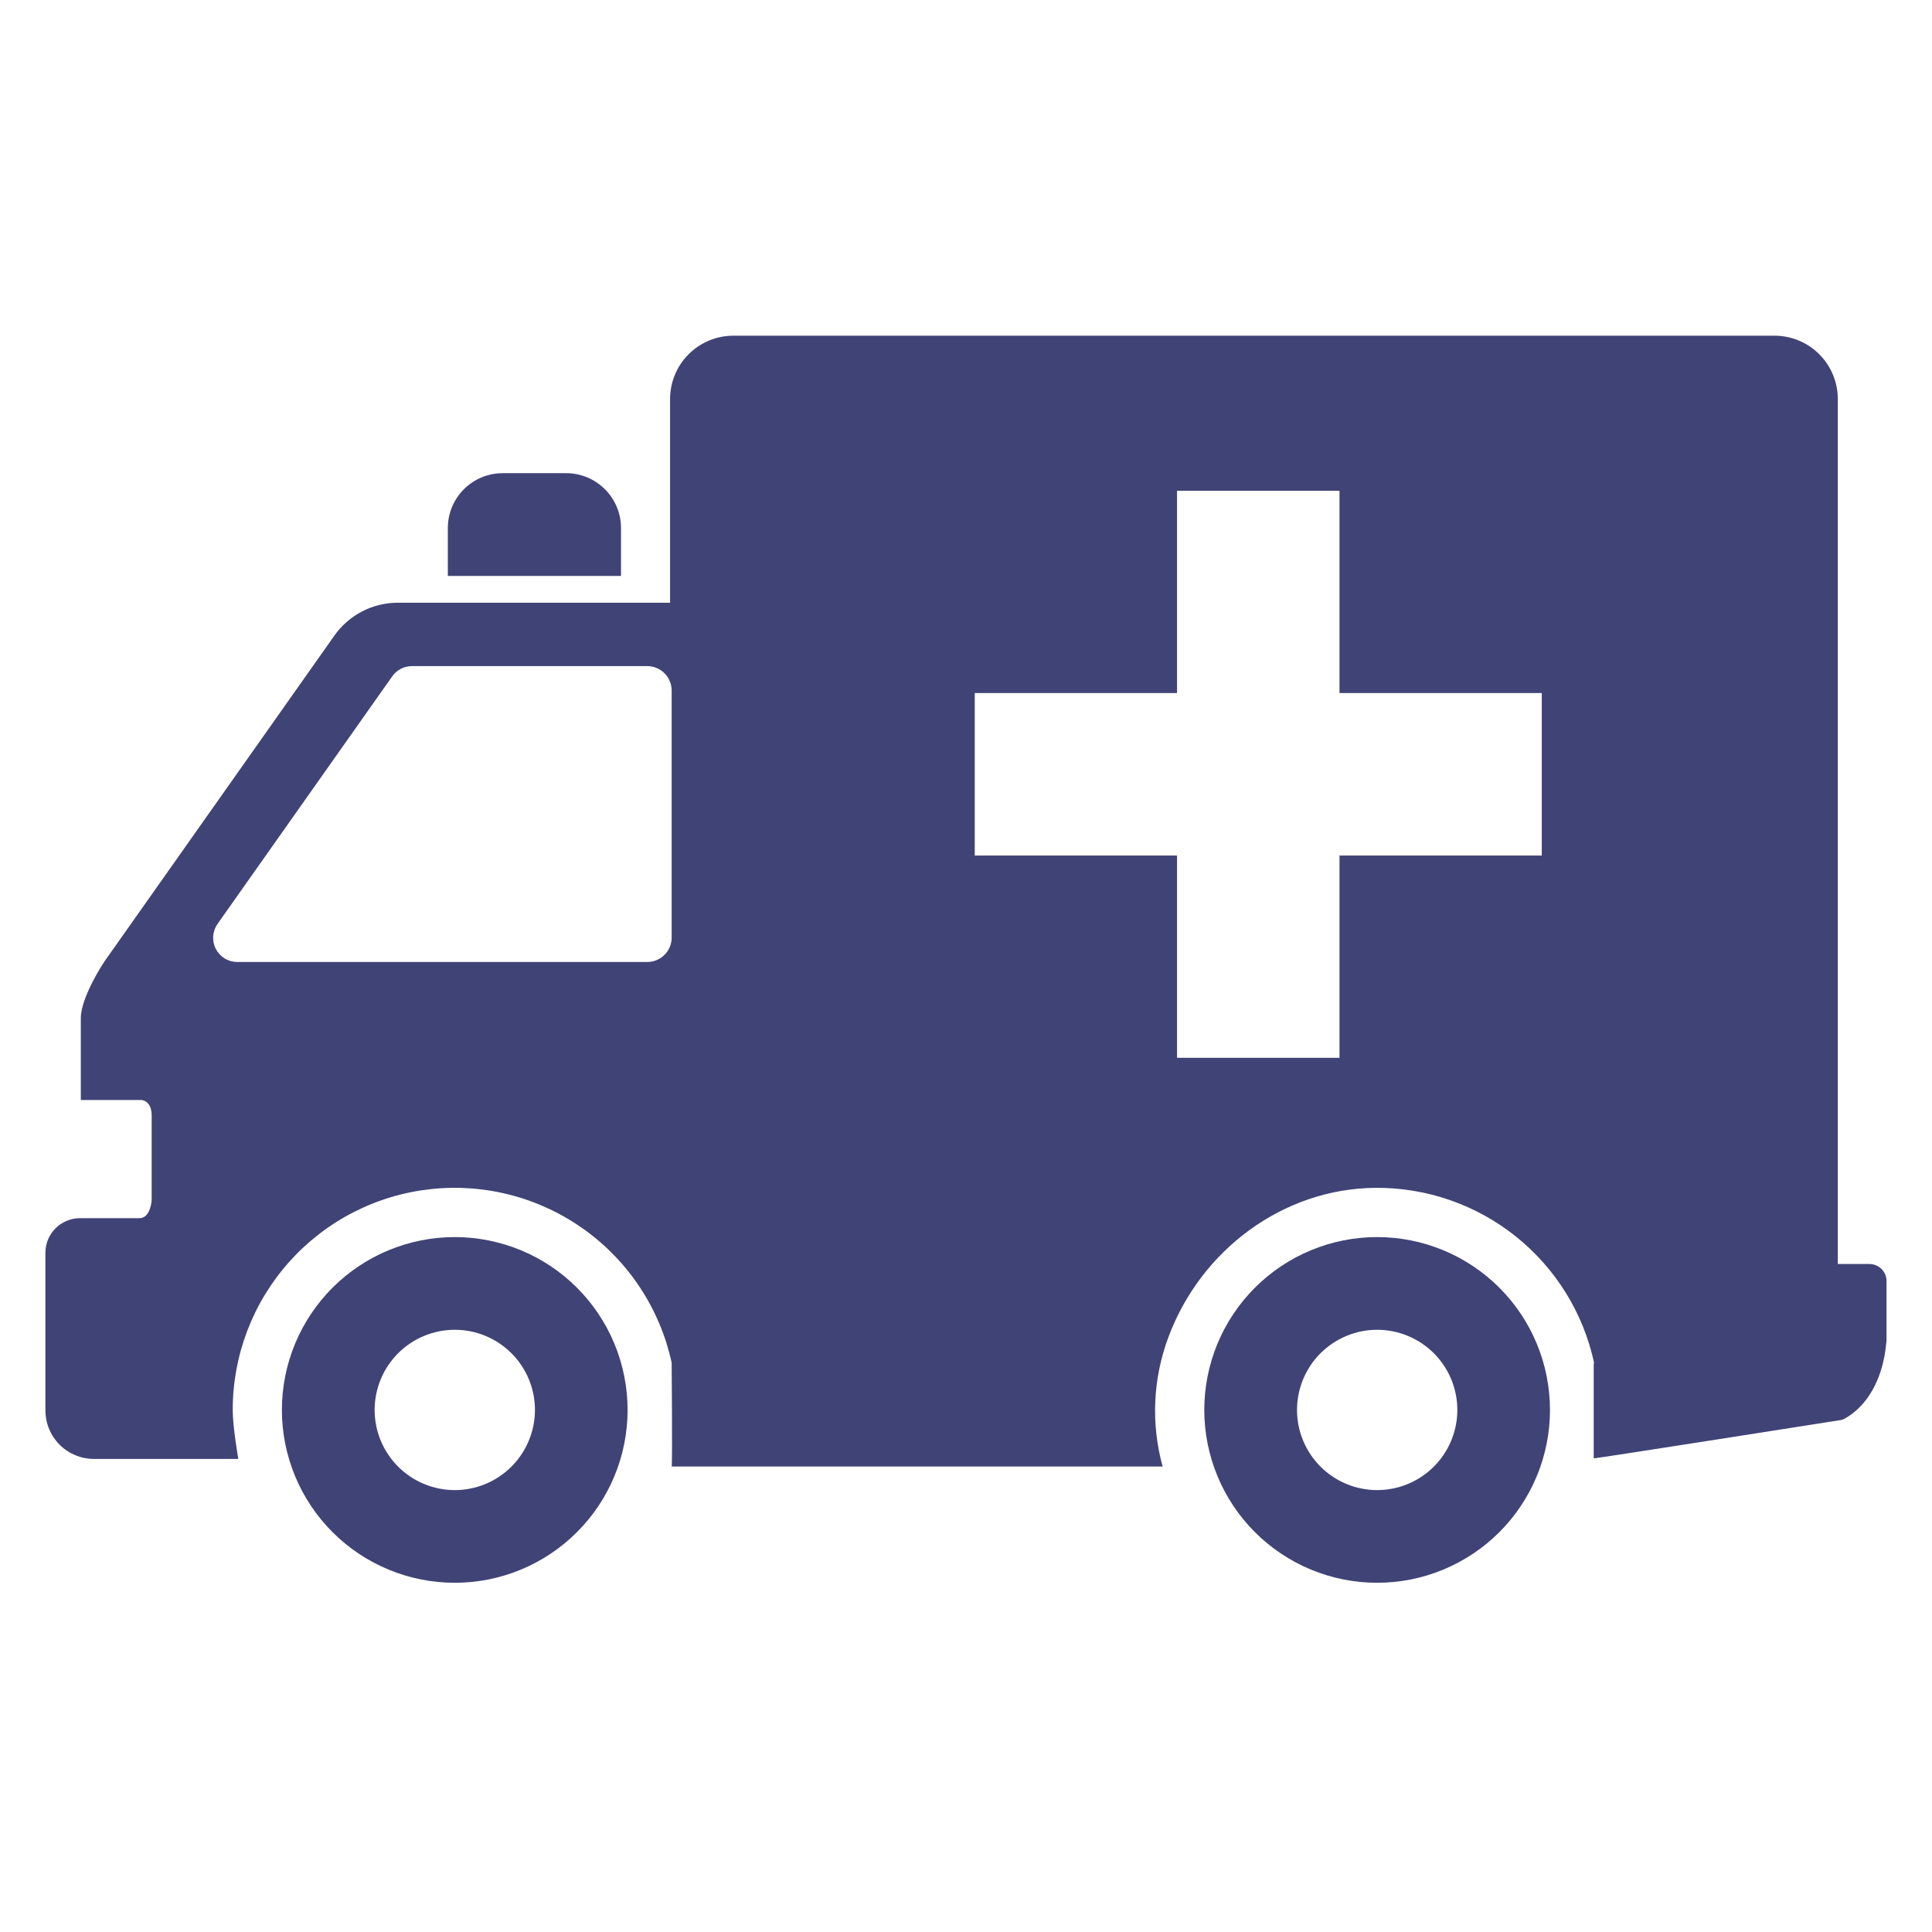 <svg xmlns="http://www.w3.org/2000/svg" xmlns:xlink="http://www.w3.org/1999/xlink" width="1080" zoomAndPan="magnify" viewBox="0 0 810 810" height="1080" preserveAspectRatio="xMidYMid meet" version="1.0"><defs><clipPath id="43c709eb81"><path d="M 19 140.738 L 791 140.738 L 791 615 L 19 615 Z M 19 140.738 " clip-rule="nonzero"/></clipPath></defs><rect x="-81" width="972" fill="#ffffff00" y="-81" height="972" fill-opacity="1"/><rect x="-81" width="972" fill="#ffffff00" y="-81" height="972" fill-opacity="1"/><path fill="#404376" d="M 190.688 518.648 C 189.504 518.648 188.316 518.676 187.133 518.734 C 185.949 518.793 184.766 518.879 183.586 518.996 C 182.406 519.109 181.227 519.254 180.055 519.43 C 178.883 519.602 177.715 519.805 176.551 520.035 C 175.387 520.266 174.23 520.523 173.078 520.812 C 171.93 521.102 170.785 521.414 169.652 521.758 C 168.516 522.102 167.391 522.473 166.273 522.875 C 165.156 523.273 164.051 523.699 162.953 524.152 C 161.859 524.605 160.773 525.086 159.699 525.59 C 158.629 526.098 157.57 526.629 156.523 527.188 C 155.477 527.746 154.445 528.332 153.426 528.941 C 152.41 529.551 151.406 530.184 150.422 530.844 C 149.434 531.5 148.465 532.184 147.512 532.891 C 146.559 533.594 145.625 534.324 144.707 535.074 C 143.789 535.828 142.891 536.602 142.012 537.398 C 141.133 538.195 140.273 539.012 139.434 539.848 C 138.598 540.688 137.777 541.547 136.98 542.426 C 136.184 543.301 135.41 544.199 134.656 545.117 C 133.902 546.031 133.176 546.969 132.469 547.918 C 131.762 548.871 131.078 549.84 130.418 550.828 C 129.758 551.812 129.125 552.812 128.512 553.832 C 127.902 554.848 127.316 555.879 126.758 556.926 C 126.199 557.969 125.664 559.027 125.156 560.102 C 124.648 561.172 124.168 562.258 123.715 563.352 C 123.262 564.449 122.832 565.555 122.434 566.668 C 122.031 567.785 121.66 568.91 121.316 570.047 C 120.973 571.18 120.652 572.324 120.367 573.473 C 120.078 574.625 119.816 575.781 119.586 576.945 C 119.352 578.105 119.148 579.277 118.977 580.449 C 118.801 581.621 118.656 582.797 118.539 583.977 C 118.422 585.16 118.332 586.34 118.273 587.527 C 118.215 588.711 118.188 589.895 118.184 591.082 C 118.184 592.266 118.215 593.453 118.27 594.637 C 118.328 595.82 118.414 597.004 118.531 598.184 C 118.645 599.363 118.789 600.543 118.965 601.715 C 119.137 602.887 119.34 604.055 119.57 605.219 C 119.801 606.383 120.062 607.539 120.348 608.691 C 120.637 609.84 120.953 610.984 121.297 612.117 C 121.641 613.254 122.012 614.379 122.41 615.496 C 122.809 616.613 123.234 617.719 123.688 618.816 C 124.141 619.91 124.621 620.996 125.129 622.07 C 125.633 623.141 126.168 624.199 126.727 625.246 C 127.285 626.293 127.867 627.324 128.477 628.344 C 129.086 629.359 129.719 630.363 130.379 631.348 C 131.039 632.336 131.719 633.305 132.426 634.258 C 133.133 635.211 133.859 636.145 134.613 637.062 C 135.363 637.98 136.137 638.879 136.934 639.758 C 137.73 640.637 138.547 641.496 139.387 642.332 C 140.223 643.172 141.082 643.992 141.961 644.789 C 142.84 645.586 143.738 646.359 144.652 647.113 C 145.57 647.863 146.504 648.594 147.457 649.301 C 148.41 650.008 149.379 650.691 150.363 651.352 C 151.348 652.012 152.352 652.645 153.367 653.254 C 154.383 653.867 155.414 654.449 156.461 655.012 C 157.508 655.57 158.566 656.105 159.637 656.609 C 160.711 657.117 161.793 657.602 162.887 658.055 C 163.984 658.508 165.09 658.938 166.207 659.336 C 167.324 659.734 168.449 660.109 169.582 660.453 C 170.719 660.797 171.859 661.113 173.012 661.402 C 174.16 661.691 175.316 661.953 176.48 662.184 C 177.645 662.418 178.812 662.621 179.984 662.793 C 181.16 662.969 182.336 663.113 183.516 663.23 C 184.695 663.348 185.879 663.438 187.062 663.496 C 188.246 663.555 189.434 663.582 190.617 663.582 C 191.805 663.586 192.988 663.555 194.176 663.496 C 195.359 663.441 196.543 663.355 197.723 663.238 C 198.902 663.121 200.078 662.977 201.25 662.805 C 202.426 662.629 203.594 662.43 204.758 662.199 C 205.918 661.969 207.078 661.707 208.227 661.422 C 209.379 661.133 210.52 660.816 211.656 660.473 C 212.793 660.129 213.918 659.758 215.035 659.359 C 216.152 658.961 217.258 658.535 218.352 658.082 C 219.449 657.625 220.531 657.148 221.605 656.641 C 222.68 656.133 223.738 655.602 224.785 655.043 C 225.828 654.484 226.859 653.898 227.879 653.289 C 228.895 652.68 229.898 652.047 230.887 651.391 C 231.871 650.73 232.84 650.047 233.793 649.344 C 234.746 648.637 235.684 647.906 236.598 647.156 C 237.516 646.402 238.414 645.629 239.293 644.832 C 240.172 644.039 241.031 643.219 241.871 642.383 C 242.711 641.543 243.527 640.688 244.324 639.809 C 245.121 638.93 245.895 638.031 246.648 637.113 C 247.402 636.199 248.133 635.266 248.84 634.312 C 249.547 633.359 250.23 632.391 250.887 631.406 C 251.547 630.418 252.184 629.418 252.793 628.402 C 253.402 627.383 253.988 626.352 254.547 625.309 C 255.105 624.262 255.641 623.203 256.148 622.129 C 256.656 621.059 257.137 619.977 257.59 618.879 C 258.043 617.785 258.473 616.676 258.871 615.562 C 259.273 614.445 259.645 613.32 259.988 612.184 C 260.336 611.051 260.652 609.906 260.941 608.758 C 261.227 607.605 261.488 606.449 261.719 605.285 C 261.953 604.125 262.156 602.957 262.332 601.781 C 262.504 600.609 262.652 599.434 262.766 598.254 C 262.883 597.07 262.973 595.891 263.031 594.707 C 263.09 593.52 263.117 592.336 263.121 591.148 C 263.121 589.965 263.09 588.777 263.035 587.594 C 262.977 586.41 262.891 585.227 262.773 584.047 C 262.656 582.867 262.512 581.691 262.34 580.516 C 262.164 579.344 261.965 578.176 261.734 577.012 C 261.5 575.848 261.242 574.691 260.953 573.543 C 260.668 572.391 260.352 571.25 260.008 570.113 C 259.664 568.977 259.293 567.852 258.895 566.734 C 258.492 565.617 258.066 564.512 257.613 563.418 C 257.16 562.32 256.68 561.238 256.176 560.164 C 255.668 559.094 255.137 558.031 254.578 556.988 C 254.02 555.941 253.434 554.91 252.824 553.891 C 252.215 552.875 251.582 551.871 250.922 550.887 C 250.266 549.898 249.582 548.93 248.879 547.977 C 248.172 547.023 247.441 546.09 246.691 545.172 C 245.938 544.254 245.164 543.355 244.367 542.477 C 243.574 541.598 242.754 540.738 241.918 539.902 C 241.078 539.062 240.219 538.242 239.344 537.445 C 238.465 536.648 237.566 535.875 236.648 535.121 C 235.734 534.371 234.801 533.641 233.848 532.934 C 232.895 532.227 231.926 531.543 230.941 530.883 C 229.953 530.223 228.953 529.59 227.938 528.98 C 226.918 528.367 225.887 527.785 224.844 527.223 C 223.797 526.664 222.738 526.133 221.668 525.625 C 220.594 525.117 219.512 524.637 218.414 524.18 C 217.32 523.727 216.215 523.297 215.098 522.898 C 213.98 522.5 212.855 522.125 211.723 521.781 C 210.586 521.438 209.445 521.121 208.293 520.832 C 207.145 520.543 205.988 520.281 204.824 520.051 C 203.66 519.816 202.492 519.613 201.32 519.441 C 200.148 519.266 198.973 519.117 197.789 519.004 C 196.609 518.887 195.43 518.797 194.242 518.738 C 193.059 518.68 191.875 518.648 190.688 518.648 Z M 190.688 624.73 C 189.586 624.73 188.488 624.676 187.395 624.57 C 186.297 624.461 185.211 624.301 184.129 624.086 C 183.051 623.871 181.984 623.605 180.93 623.285 C 179.875 622.969 178.84 622.598 177.824 622.176 C 176.805 621.754 175.812 621.285 174.84 620.766 C 173.871 620.25 172.926 619.684 172.012 619.07 C 171.094 618.461 170.211 617.805 169.359 617.109 C 168.512 616.41 167.695 615.672 166.918 614.895 C 166.137 614.113 165.398 613.301 164.699 612.449 C 164 611.598 163.348 610.715 162.734 609.801 C 162.121 608.887 161.559 607.941 161.039 606.973 C 160.52 606 160.047 605.008 159.629 603.988 C 159.207 602.973 158.836 601.938 158.516 600.883 C 158.195 599.832 157.93 598.762 157.715 597.684 C 157.5 596.605 157.336 595.516 157.23 594.422 C 157.121 593.324 157.066 592.227 157.066 591.125 C 157.066 590.023 157.121 588.926 157.23 587.832 C 157.336 586.734 157.496 585.648 157.711 584.566 C 157.926 583.488 158.195 582.422 158.516 581.367 C 158.832 580.316 159.203 579.281 159.625 578.262 C 160.047 577.246 160.516 576.25 161.035 575.281 C 161.555 574.309 162.121 573.367 162.73 572.449 C 163.344 571.535 164 570.652 164.699 569.801 C 165.395 568.949 166.133 568.137 166.914 567.355 C 167.691 566.578 168.508 565.84 169.355 565.141 C 170.207 564.445 171.09 563.789 172.008 563.176 C 172.922 562.566 173.867 562 174.836 561.48 C 175.809 560.965 176.801 560.492 177.82 560.074 C 178.836 559.652 179.871 559.281 180.926 558.961 C 181.98 558.641 183.047 558.375 184.125 558.16 C 185.207 557.945 186.293 557.785 187.391 557.676 C 188.484 557.57 189.582 557.516 190.684 557.516 C 191.785 557.516 192.883 557.57 193.977 557.68 C 195.074 557.789 196.16 557.949 197.242 558.164 C 198.32 558.379 199.387 558.648 200.441 558.969 C 201.496 559.289 202.531 559.656 203.547 560.078 C 204.562 560.5 205.559 560.973 206.527 561.492 C 207.5 562.012 208.441 562.578 209.355 563.188 C 210.273 563.801 211.156 564.457 212.004 565.156 C 212.855 565.852 213.672 566.594 214.449 567.371 C 215.227 568.148 215.965 568.965 216.664 569.816 C 217.359 570.668 218.016 571.551 218.625 572.469 C 219.238 573.383 219.801 574.324 220.32 575.297 C 220.84 576.27 221.309 577.262 221.73 578.281 C 222.152 579.297 222.52 580.332 222.84 581.387 C 223.16 582.441 223.426 583.508 223.641 584.586 C 223.852 585.668 224.016 586.754 224.121 587.852 C 224.227 588.945 224.281 590.043 224.281 591.145 C 224.277 592.246 224.223 593.344 224.113 594.438 C 224.004 595.531 223.844 596.617 223.629 597.695 C 223.41 598.773 223.145 599.84 222.824 600.891 C 222.504 601.941 222.133 602.977 221.711 603.992 C 221.289 605.008 220.82 606 220.301 606.969 C 219.781 607.941 219.215 608.883 218.605 609.797 C 217.992 610.711 217.34 611.59 216.641 612.441 C 215.941 613.293 215.207 614.105 214.43 614.883 C 213.648 615.66 212.836 616.398 211.984 617.094 C 211.137 617.793 210.254 618.449 209.34 619.059 C 208.426 619.668 207.484 620.234 206.516 620.754 C 205.543 621.273 204.551 621.742 203.535 622.164 C 202.52 622.586 201.484 622.957 200.434 623.277 C 199.383 623.594 198.316 623.863 197.238 624.078 C 196.16 624.293 195.074 624.457 193.98 624.566 C 192.887 624.676 191.789 624.73 190.688 624.73 Z M 190.688 624.73 " fill-opacity="1" fill-rule="nonzero"/><path fill="#404376" d="M 577.402 518.648 C 576.219 518.648 575.031 518.676 573.848 518.734 C 572.664 518.793 571.48 518.879 570.301 518.996 C 569.121 519.109 567.941 519.254 566.77 519.43 C 565.598 519.602 564.43 519.805 563.266 520.035 C 562.102 520.266 560.945 520.523 559.793 520.812 C 558.645 521.102 557.5 521.414 556.367 521.758 C 555.23 522.102 554.105 522.473 552.988 522.875 C 551.871 523.273 550.766 523.699 549.668 524.152 C 548.574 524.605 547.488 525.086 546.418 525.59 C 545.344 526.098 544.285 526.629 543.238 527.188 C 542.191 527.746 541.16 528.332 540.145 528.941 C 539.125 529.551 538.125 530.184 537.137 530.844 C 536.148 531.5 535.18 532.184 534.227 532.891 C 533.273 533.594 532.34 534.324 531.422 535.074 C 530.504 535.828 529.605 536.602 528.727 537.398 C 527.848 538.195 526.988 539.012 526.152 539.848 C 525.312 540.688 524.492 541.547 523.695 542.426 C 522.898 543.301 522.125 544.199 521.371 545.117 C 520.621 546.031 519.891 546.969 519.184 547.918 C 518.477 548.871 517.793 549.84 517.133 550.828 C 516.473 551.812 515.84 552.812 515.23 553.832 C 514.617 554.848 514.035 555.879 513.473 556.926 C 512.914 557.969 512.379 559.027 511.875 560.102 C 511.367 561.172 510.883 562.258 510.43 563.352 C 509.977 564.445 509.547 565.555 509.148 566.668 C 508.75 567.785 508.375 568.91 508.031 570.047 C 507.688 571.18 507.371 572.324 507.082 573.473 C 506.793 574.625 506.531 575.781 506.301 576.945 C 506.066 578.105 505.863 579.277 505.691 580.449 C 505.516 581.621 505.371 582.797 505.254 583.977 C 505.137 585.16 505.047 586.34 504.988 587.527 C 504.93 588.711 504.902 589.895 504.902 591.082 C 504.898 592.266 504.93 593.453 504.984 594.637 C 505.043 595.82 505.129 597.004 505.246 598.184 C 505.363 599.363 505.508 600.543 505.68 601.715 C 505.852 602.887 506.055 604.055 506.285 605.219 C 506.516 606.383 506.777 607.539 507.062 608.691 C 507.352 609.84 507.668 610.984 508.012 612.117 C 508.355 613.254 508.727 614.379 509.125 615.496 C 509.523 616.613 509.949 617.719 510.402 618.816 C 510.855 619.91 511.336 620.996 511.844 622.07 C 512.352 623.141 512.883 624.199 513.441 625.246 C 514 626.293 514.582 627.324 515.191 628.344 C 515.801 629.359 516.438 630.363 517.094 631.348 C 517.754 632.336 518.434 633.305 519.141 634.258 C 519.848 635.211 520.574 636.145 521.328 637.062 C 522.078 637.98 522.855 638.879 523.648 639.758 C 524.445 640.637 525.262 641.496 526.102 642.332 C 526.938 643.172 527.797 643.992 528.676 644.789 C 529.555 645.586 530.453 646.359 531.367 647.113 C 532.285 647.863 533.219 648.594 534.172 649.301 C 535.125 650.008 536.094 650.691 537.078 651.352 C 538.062 652.012 539.066 652.645 540.082 653.254 C 541.098 653.867 542.133 654.449 543.176 655.012 C 544.223 655.57 545.281 656.105 546.352 656.609 C 547.426 657.117 548.508 657.602 549.605 658.055 C 550.699 658.508 551.805 658.938 552.922 659.336 C 554.039 659.734 555.164 660.109 556.297 660.453 C 557.434 660.797 558.574 661.113 559.727 661.402 C 560.875 661.691 562.035 661.953 563.195 662.184 C 564.359 662.418 565.527 662.621 566.699 662.793 C 567.875 662.969 569.051 663.113 570.23 663.23 C 571.41 663.348 572.594 663.438 573.777 663.496 C 574.961 663.555 576.148 663.582 577.332 663.582 C 578.52 663.582 579.703 663.555 580.891 663.496 C 582.074 663.441 583.258 663.355 584.438 663.238 C 585.617 663.121 586.793 662.977 587.969 662.805 C 589.141 662.629 590.309 662.43 591.473 662.199 C 592.637 661.969 593.793 661.707 594.941 661.422 C 596.094 661.133 597.234 660.816 598.371 660.473 C 599.508 660.129 600.633 659.758 601.75 659.359 C 602.867 658.961 603.973 658.535 605.066 658.082 C 606.164 657.625 607.25 657.148 608.32 656.641 C 609.395 656.133 610.453 655.602 611.5 655.043 C 612.543 654.484 613.578 653.898 614.594 653.289 C 615.613 652.68 616.613 652.047 617.602 651.391 C 618.586 650.73 619.555 650.047 620.508 649.344 C 621.461 648.637 622.398 647.906 623.312 647.156 C 624.23 646.402 625.129 645.629 626.008 644.832 C 626.887 644.039 627.746 643.219 628.586 642.383 C 629.426 641.543 630.242 640.684 631.039 639.809 C 631.836 638.93 632.613 638.031 633.363 637.113 C 634.117 636.199 634.848 635.266 635.555 634.312 C 636.262 633.359 636.945 632.391 637.602 631.406 C 638.262 630.418 638.898 629.418 639.508 628.402 C 640.117 627.383 640.703 626.352 641.262 625.305 C 641.82 624.262 642.355 623.203 642.863 622.129 C 643.371 621.059 643.852 619.977 644.305 618.879 C 644.762 617.785 645.188 616.676 645.586 615.562 C 645.988 614.445 646.359 613.32 646.703 612.184 C 647.051 611.051 647.367 609.906 647.656 608.758 C 647.945 607.605 648.203 606.449 648.438 605.285 C 648.668 604.125 648.871 602.957 649.047 601.781 C 649.219 600.609 649.367 599.434 649.484 598.254 C 649.598 597.07 649.688 595.891 649.746 594.707 C 649.805 593.52 649.836 592.336 649.836 591.148 C 649.836 589.965 649.809 588.777 649.75 587.594 C 649.691 586.41 649.605 585.227 649.488 584.047 C 649.375 582.867 649.227 581.691 649.055 580.516 C 648.883 579.344 648.68 578.176 648.449 577.012 C 648.219 575.848 647.957 574.691 647.672 573.543 C 647.383 572.391 647.066 571.246 646.723 570.113 C 646.379 568.977 646.008 567.852 645.609 566.734 C 645.211 565.617 644.785 564.512 644.332 563.418 C 643.879 562.32 643.398 561.234 642.891 560.164 C 642.383 559.09 641.852 558.031 641.293 556.984 C 640.734 555.941 640.152 554.91 639.543 553.891 C 638.934 552.875 638.297 551.871 637.641 550.887 C 636.98 549.898 636.301 548.93 635.594 547.977 C 634.887 547.023 634.16 546.09 633.406 545.172 C 632.656 544.254 631.879 543.355 631.086 542.477 C 630.289 541.598 629.473 540.738 628.633 539.898 C 627.797 539.062 626.938 538.242 626.059 537.445 C 625.18 536.648 624.281 535.875 623.367 535.121 C 622.449 534.367 621.516 533.641 620.562 532.934 C 619.609 532.227 618.641 531.543 617.656 530.883 C 616.672 530.223 615.668 529.59 614.652 528.977 C 613.637 528.367 612.605 527.781 611.559 527.223 C 610.512 526.664 609.453 526.129 608.383 525.621 C 607.312 525.113 606.227 524.633 605.133 524.18 C 604.035 523.727 602.93 523.297 601.812 522.898 C 600.699 522.496 599.57 522.125 598.438 521.781 C 597.301 521.438 596.16 521.117 595.012 520.832 C 593.859 520.543 592.703 520.281 591.539 520.051 C 590.379 519.816 589.207 519.613 588.035 519.438 C 586.863 519.266 585.688 519.117 584.508 519.004 C 583.324 518.887 582.145 518.797 580.961 518.738 C 579.773 518.68 578.59 518.648 577.402 518.648 Z M 577.402 624.73 C 576.301 624.73 575.203 624.676 574.109 624.57 C 573.012 624.461 571.926 624.301 570.844 624.086 C 569.766 623.875 568.699 623.605 567.645 623.289 C 566.59 622.969 565.555 622.598 564.539 622.176 C 563.523 621.758 562.527 621.285 561.555 620.77 C 560.586 620.25 559.641 619.684 558.727 619.074 C 557.809 618.461 556.926 617.809 556.074 617.109 C 555.223 616.41 554.41 615.672 553.633 614.895 C 552.852 614.117 552.113 613.301 551.414 612.449 C 550.715 611.598 550.062 610.715 549.449 609.801 C 548.836 608.887 548.273 607.941 547.754 606.973 C 547.234 606 546.762 605.008 546.34 603.992 C 545.922 602.973 545.551 601.938 545.23 600.883 C 544.91 599.832 544.641 598.766 544.426 597.684 C 544.211 596.605 544.051 595.516 543.941 594.422 C 543.836 593.324 543.781 592.227 543.781 591.129 C 543.781 590.027 543.836 588.93 543.941 587.832 C 544.051 586.738 544.211 585.648 544.426 584.57 C 544.641 583.488 544.906 582.422 545.227 581.367 C 545.547 580.316 545.918 579.281 546.34 578.262 C 546.762 577.246 547.23 576.25 547.75 575.281 C 548.27 574.309 548.832 573.367 549.445 572.453 C 550.059 571.535 550.711 570.652 551.41 569.801 C 552.109 568.949 552.848 568.137 553.625 567.359 C 554.406 566.578 555.219 565.84 556.07 565.145 C 556.922 564.445 557.805 563.789 558.719 563.18 C 559.637 562.566 560.578 562 561.551 561.484 C 562.52 560.965 563.516 560.492 564.531 560.074 C 565.551 559.652 566.586 559.281 567.641 558.961 C 568.691 558.641 569.758 558.375 570.84 558.16 C 571.918 557.945 573.008 557.785 574.102 557.676 C 575.199 557.57 576.297 557.516 577.398 557.516 C 578.496 557.516 579.598 557.57 580.691 557.68 C 581.789 557.789 582.875 557.949 583.953 558.164 C 585.035 558.379 586.102 558.648 587.152 558.969 C 588.207 559.285 589.242 559.656 590.262 560.078 C 591.277 560.5 592.27 560.973 593.242 561.492 C 594.211 562.012 595.156 562.578 596.07 563.188 C 596.984 563.801 597.867 564.457 598.719 565.156 C 599.57 565.852 600.383 566.594 601.164 567.371 C 601.941 568.148 602.68 568.965 603.375 569.816 C 604.074 570.668 604.73 571.551 605.34 572.465 C 605.953 573.383 606.516 574.324 607.035 575.297 C 607.555 576.27 608.023 577.262 608.445 578.281 C 608.863 579.297 609.234 580.332 609.555 581.387 C 609.871 582.441 610.137 583.508 610.352 584.586 C 610.566 585.668 610.727 586.754 610.836 587.852 C 610.941 588.945 610.996 590.043 610.996 591.145 C 610.992 592.246 610.938 593.34 610.828 594.438 C 610.719 595.531 610.559 596.617 610.34 597.695 C 610.125 598.773 609.859 599.836 609.539 600.891 C 609.219 601.941 608.848 602.977 608.426 603.992 C 608.004 605.008 607.535 606 607.016 606.969 C 606.496 607.938 605.93 608.879 605.32 609.793 C 604.711 610.707 604.055 611.59 603.355 612.438 C 602.66 613.289 601.922 614.102 601.145 614.879 C 600.367 615.656 599.555 616.395 598.703 617.094 C 597.852 617.789 596.973 618.445 596.059 619.055 C 595.145 619.668 594.203 620.23 593.23 620.75 C 592.262 621.27 591.27 621.738 590.254 622.16 C 589.238 622.582 588.207 622.953 587.152 623.273 C 586.102 623.594 585.035 623.863 583.957 624.078 C 582.879 624.293 581.793 624.457 580.699 624.566 C 579.605 624.672 578.508 624.73 577.41 624.73 Z M 577.402 624.73 " fill-opacity="1" fill-rule="nonzero"/><g clip-path="url(#43c709eb81)"><path fill="#404376" d="M 783.793 529.945 L 770.508 529.945 L 770.508 167.289 C 770.508 166.418 770.465 165.551 770.379 164.688 C 770.293 163.82 770.164 162.961 769.996 162.109 C 769.824 161.258 769.613 160.414 769.363 159.582 C 769.109 158.75 768.816 157.934 768.484 157.129 C 768.152 156.324 767.781 155.539 767.371 154.773 C 766.961 154.008 766.516 153.262 766.031 152.539 C 765.547 151.816 765.031 151.117 764.48 150.445 C 763.93 149.773 763.344 149.129 762.73 148.516 C 762.117 147.902 761.473 147.316 760.801 146.766 C 760.129 146.215 759.43 145.695 758.707 145.215 C 757.984 144.73 757.238 144.285 756.473 143.875 C 755.707 143.465 754.922 143.094 754.117 142.762 C 753.312 142.43 752.496 142.137 751.664 141.883 C 750.832 141.629 749.988 141.418 749.137 141.25 C 748.285 141.082 747.426 140.953 746.559 140.867 C 745.695 140.781 744.828 140.738 743.957 140.738 L 307.48 140.738 C 306.613 140.738 305.746 140.781 304.879 140.867 C 304.016 140.953 303.156 141.082 302.301 141.25 C 301.449 141.418 300.605 141.629 299.773 141.883 C 298.941 142.137 298.125 142.43 297.32 142.762 C 296.52 143.094 295.734 143.465 294.965 143.875 C 294.199 144.285 293.453 144.73 292.73 145.215 C 292.008 145.695 291.312 146.215 290.641 146.766 C 289.969 147.316 289.324 147.902 288.707 148.516 C 288.094 149.129 287.512 149.773 286.961 150.445 C 286.406 151.117 285.891 151.816 285.406 152.539 C 284.926 153.262 284.477 154.008 284.066 154.773 C 283.656 155.539 283.285 156.324 282.953 157.129 C 282.621 157.934 282.328 158.75 282.074 159.582 C 281.824 160.414 281.613 161.258 281.441 162.109 C 281.273 162.961 281.145 163.82 281.062 164.688 C 280.977 165.551 280.934 166.418 280.934 167.289 L 280.934 252.691 L 166.785 252.691 C 164.18 252.691 161.609 253 159.078 253.617 C 156.547 254.234 154.125 255.141 151.812 256.34 C 149.5 257.539 147.363 258.992 145.398 260.707 C 143.434 262.418 141.703 264.34 140.199 266.469 L 43.629 403.324 C 43.629 403.324 33.887 417.988 33.887 426.824 L 33.887 461.184 L 59.266 461.184 C 59.266 461.184 63.594 461.273 63.594 467.711 L 63.594 503.133 C 63.594 503.133 63.211 510.73 58.422 510.73 L 33.516 510.73 C 32.566 510.73 31.625 510.824 30.691 511.008 C 29.758 511.195 28.852 511.469 27.973 511.832 C 27.098 512.195 26.262 512.645 25.473 513.172 C 24.68 513.699 23.949 514.301 23.277 514.973 C 22.605 515.645 22.004 516.375 21.477 517.168 C 20.949 517.957 20.5 518.793 20.137 519.668 C 19.773 520.547 19.5 521.453 19.312 522.387 C 19.129 523.32 19.035 524.262 19.035 525.211 L 19.035 591.32 C 19.035 591.984 19.066 592.652 19.133 593.312 C 19.199 593.977 19.297 594.637 19.426 595.289 C 19.555 595.941 19.719 596.586 19.91 597.227 C 20.105 597.863 20.328 598.488 20.586 599.105 C 20.84 599.719 21.125 600.324 21.438 600.91 C 21.75 601.496 22.094 602.066 22.465 602.621 C 22.836 603.176 23.23 603.711 23.652 604.227 C 24.074 604.742 24.523 605.234 24.992 605.707 C 25.465 606.176 25.957 606.625 26.473 607.047 C 26.988 607.469 27.523 607.863 28.078 608.234 C 28.633 608.605 29.203 608.949 29.789 609.262 C 30.379 609.574 30.98 609.859 31.594 610.117 C 32.211 610.371 32.836 610.594 33.473 610.789 C 34.113 610.98 34.758 611.145 35.41 611.273 C 36.062 611.402 36.723 611.5 37.387 611.566 C 38.047 611.633 38.715 611.664 39.379 611.664 L 99.906 611.664 C 99.906 611.664 97.566 598.207 97.566 591.145 C 97.566 589.727 97.598 588.305 97.664 586.887 C 97.727 585.469 97.824 584.055 97.953 582.641 C 98.078 581.227 98.242 579.816 98.434 578.41 C 98.629 577.004 98.852 575.602 99.109 574.203 C 99.367 572.809 99.656 571.418 99.977 570.035 C 100.297 568.652 100.652 567.277 101.035 565.91 C 101.418 564.543 101.832 563.188 102.277 561.84 C 102.727 560.492 103.203 559.152 103.707 557.828 C 104.215 556.5 104.754 555.188 105.32 553.887 C 105.887 552.586 106.484 551.297 107.109 550.023 C 107.738 548.746 108.391 547.488 109.074 546.246 C 109.758 545 110.473 543.773 111.211 542.559 C 111.953 541.348 112.719 540.156 113.512 538.977 C 114.309 537.801 115.129 536.645 115.977 535.504 C 116.824 534.367 117.699 533.246 118.598 532.148 C 119.496 531.047 120.418 529.973 121.367 528.914 C 122.316 527.855 123.289 526.824 124.281 525.809 C 125.277 524.797 126.297 523.809 127.336 522.844 C 128.379 521.879 129.441 520.938 130.523 520.02 C 131.609 519.102 132.711 518.211 133.836 517.344 C 134.961 516.477 136.105 515.637 137.27 514.824 C 138.434 514.008 139.613 513.223 140.812 512.461 C 142.012 511.699 143.227 510.969 144.461 510.266 C 145.691 509.559 146.941 508.883 148.203 508.238 C 149.469 507.59 150.746 506.973 152.039 506.383 C 153.328 505.793 154.633 505.234 155.953 504.703 C 157.27 504.176 158.598 503.676 159.938 503.207 C 161.277 502.738 162.629 502.301 163.988 501.895 C 165.348 501.488 166.719 501.113 168.098 500.77 C 169.473 500.426 170.859 500.113 172.25 499.832 C 173.641 499.551 175.039 499.305 176.441 499.086 C 177.844 498.871 179.254 498.688 180.664 498.535 C 182.074 498.383 183.492 498.262 184.906 498.176 C 186.324 498.086 187.742 498.031 189.164 498.008 C 190.582 497.988 192 497.996 193.422 498.039 C 194.84 498.082 196.258 498.156 197.672 498.262 C 199.09 498.371 200.5 498.508 201.91 498.68 C 203.32 498.852 204.727 499.059 206.125 499.293 C 207.523 499.531 208.918 499.797 210.305 500.098 C 211.695 500.398 213.074 500.73 214.445 501.094 C 215.82 501.457 217.184 501.848 218.539 502.273 C 219.891 502.699 221.234 503.156 222.57 503.645 C 223.902 504.129 225.227 504.648 226.535 505.195 C 227.844 505.742 229.141 506.32 230.426 506.926 C 231.711 507.535 232.977 508.168 234.234 508.836 C 235.488 509.5 236.727 510.191 237.949 510.914 C 239.172 511.637 240.379 512.383 241.566 513.16 C 242.754 513.938 243.926 514.742 245.074 515.57 C 246.227 516.402 247.359 517.258 248.473 518.141 C 249.586 519.023 250.676 519.93 251.746 520.863 C 252.82 521.793 253.867 522.75 254.895 523.73 C 255.922 524.711 256.926 525.715 257.906 526.738 C 258.891 527.766 259.848 528.812 260.781 529.883 C 261.715 530.953 262.621 532.043 263.504 533.156 C 264.391 534.266 265.246 535.398 266.078 536.547 C 266.91 537.699 267.715 538.867 268.492 540.055 C 269.27 541.242 270.023 542.445 270.746 543.668 C 271.469 544.891 272.164 546.129 272.828 547.383 C 273.496 548.637 274.133 549.902 274.742 551.188 C 275.352 552.469 275.93 553.766 276.477 555.074 C 277.027 556.383 277.547 557.707 278.035 559.039 C 278.523 560.371 278.98 561.715 279.41 563.07 C 279.836 564.422 280.23 565.785 280.598 567.156 C 280.961 568.531 281.293 569.91 281.598 571.297 C 281.574 571.523 281.574 571.75 281.598 571.977 C 281.598 571.977 281.969 613.441 281.598 614.848 L 487.441 614.848 C 486.219 610.418 485.348 605.918 484.832 601.352 C 484.312 596.785 484.156 592.207 484.355 587.613 C 484.559 583.023 485.113 578.477 486.027 573.973 C 486.945 569.465 488.203 565.062 489.809 560.754 C 503.316 524.203 537.855 498.25 576.812 498.004 C 579.457 497.988 582.098 498.082 584.73 498.293 C 587.367 498.5 589.992 498.82 592.598 499.254 C 595.207 499.684 597.793 500.227 600.355 500.879 C 602.918 501.531 605.449 502.293 607.945 503.16 C 610.441 504.027 612.898 505 615.312 506.078 C 617.727 507.156 620.094 508.332 622.406 509.613 C 624.723 510.891 626.977 512.266 629.172 513.738 C 631.371 515.211 633.5 516.77 635.562 518.426 C 637.629 520.078 639.617 521.816 641.535 523.637 C 643.449 525.461 645.285 527.363 647.035 529.34 C 648.789 531.32 650.457 533.371 652.035 535.492 C 653.613 537.613 655.098 539.797 656.492 542.043 C 657.883 544.293 659.176 546.594 660.375 548.953 C 661.57 551.312 662.664 553.715 663.652 556.168 C 664.645 558.621 665.531 561.109 666.309 563.637 C 667.086 566.164 667.758 568.719 668.316 571.301 C 668.25 571.523 668.203 571.75 668.172 571.98 L 668.172 611.426 C 668.172 611.672 772.23 595.289 772.23 595.289 C 772.23 595.289 788.738 589.094 790.93 562.004 L 790.93 537.082 C 790.93 536.613 790.883 536.148 790.793 535.688 C 790.699 535.23 790.566 534.785 790.387 534.352 C 790.207 533.918 789.988 533.508 789.727 533.117 C 789.465 532.727 789.172 532.367 788.84 532.035 C 788.508 531.703 788.148 531.406 787.758 531.148 C 787.367 530.887 786.957 530.668 786.523 530.488 C 786.09 530.309 785.645 530.172 785.184 530.082 C 784.723 529.992 784.262 529.945 783.793 529.945 Z M 281.598 393.191 C 281.594 393.855 281.52 394.512 281.387 395.16 C 281.254 395.809 281.055 396.441 280.801 397.051 C 280.543 397.664 280.23 398.246 279.859 398.797 C 279.488 399.348 279.07 399.855 278.602 400.324 C 278.133 400.793 277.621 401.215 277.07 401.582 C 276.52 401.953 275.938 402.266 275.328 402.523 C 274.715 402.781 274.086 402.977 273.438 403.113 C 272.785 403.246 272.129 403.316 271.465 403.324 L 99.488 403.324 C 98.559 403.324 97.648 403.199 96.754 402.949 C 95.859 402.699 95.016 402.332 94.223 401.848 C 93.43 401.367 92.715 400.785 92.082 400.109 C 91.449 399.43 90.918 398.676 90.492 397.852 C 90.062 397.027 89.758 396.16 89.566 395.254 C 89.379 394.344 89.316 393.426 89.379 392.5 C 89.441 391.574 89.629 390.672 89.941 389.797 C 90.25 388.922 90.676 388.105 91.211 387.348 L 164.445 283.559 C 164.914 282.895 165.453 282.297 166.066 281.762 C 166.676 281.227 167.344 280.773 168.062 280.402 C 168.785 280.027 169.539 279.746 170.328 279.555 C 171.113 279.359 171.914 279.266 172.727 279.266 L 271.465 279.266 C 272.129 279.273 272.785 279.344 273.438 279.477 C 274.086 279.613 274.715 279.809 275.328 280.066 C 275.938 280.324 276.52 280.637 277.07 281.008 C 277.621 281.375 278.133 281.797 278.602 282.266 C 279.07 282.734 279.488 283.242 279.859 283.793 C 280.23 284.344 280.543 284.926 280.801 285.539 C 281.055 286.148 281.254 286.781 281.387 287.43 C 281.52 288.078 281.594 288.734 281.598 289.398 Z M 646.398 358.68 L 561.59 358.68 L 561.59 443.484 L 493.477 443.484 L 493.477 358.68 L 408.672 358.68 L 408.672 290.566 L 493.477 290.566 L 493.477 205.758 L 561.59 205.758 L 561.59 290.566 L 646.398 290.566 Z M 646.398 358.68 " fill-opacity="1" fill-rule="nonzero"/></g><path fill="#404376" d="M 260.359 221.375 C 260.359 220.621 260.324 219.867 260.25 219.121 C 260.176 218.371 260.066 217.625 259.918 216.887 C 259.773 216.148 259.59 215.418 259.371 214.699 C 259.152 213.977 258.898 213.27 258.609 212.574 C 258.32 211.879 258 211.199 257.645 210.535 C 257.289 209.871 256.902 209.227 256.484 208.598 C 256.066 207.973 255.621 207.367 255.141 206.785 C 254.664 206.203 254.16 205.648 253.625 205.113 C 253.094 204.582 252.535 204.078 251.953 203.598 C 251.371 203.121 250.77 202.672 250.141 202.254 C 249.516 201.836 248.871 201.449 248.207 201.094 C 247.543 200.738 246.863 200.418 246.168 200.129 C 245.473 199.844 244.762 199.59 244.043 199.371 C 243.32 199.152 242.59 198.969 241.852 198.82 C 241.113 198.676 240.371 198.566 239.621 198.492 C 238.871 198.418 238.121 198.379 237.367 198.379 L 210.75 198.379 C 209.996 198.379 209.246 198.418 208.496 198.492 C 207.746 198.562 207.004 198.676 206.266 198.82 C 205.523 198.969 204.797 199.152 204.074 199.371 C 203.355 199.59 202.645 199.84 201.949 200.129 C 201.254 200.418 200.574 200.738 199.91 201.094 C 199.246 201.449 198.602 201.836 197.977 202.254 C 197.348 202.672 196.746 203.121 196.164 203.598 C 195.578 204.078 195.023 204.582 194.488 205.113 C 193.957 205.648 193.453 206.203 192.977 206.785 C 192.496 207.367 192.047 207.973 191.629 208.598 C 191.211 209.223 190.824 209.871 190.469 210.535 C 190.113 211.199 189.793 211.879 189.504 212.574 C 189.219 213.27 188.965 213.977 188.746 214.699 C 188.527 215.418 188.344 216.148 188.195 216.887 C 188.051 217.625 187.941 218.371 187.867 219.121 C 187.793 219.867 187.754 220.621 187.754 221.375 L 187.754 241.469 L 260.359 241.469 Z M 260.359 221.375 " fill-opacity="1" fill-rule="nonzero"/></svg>